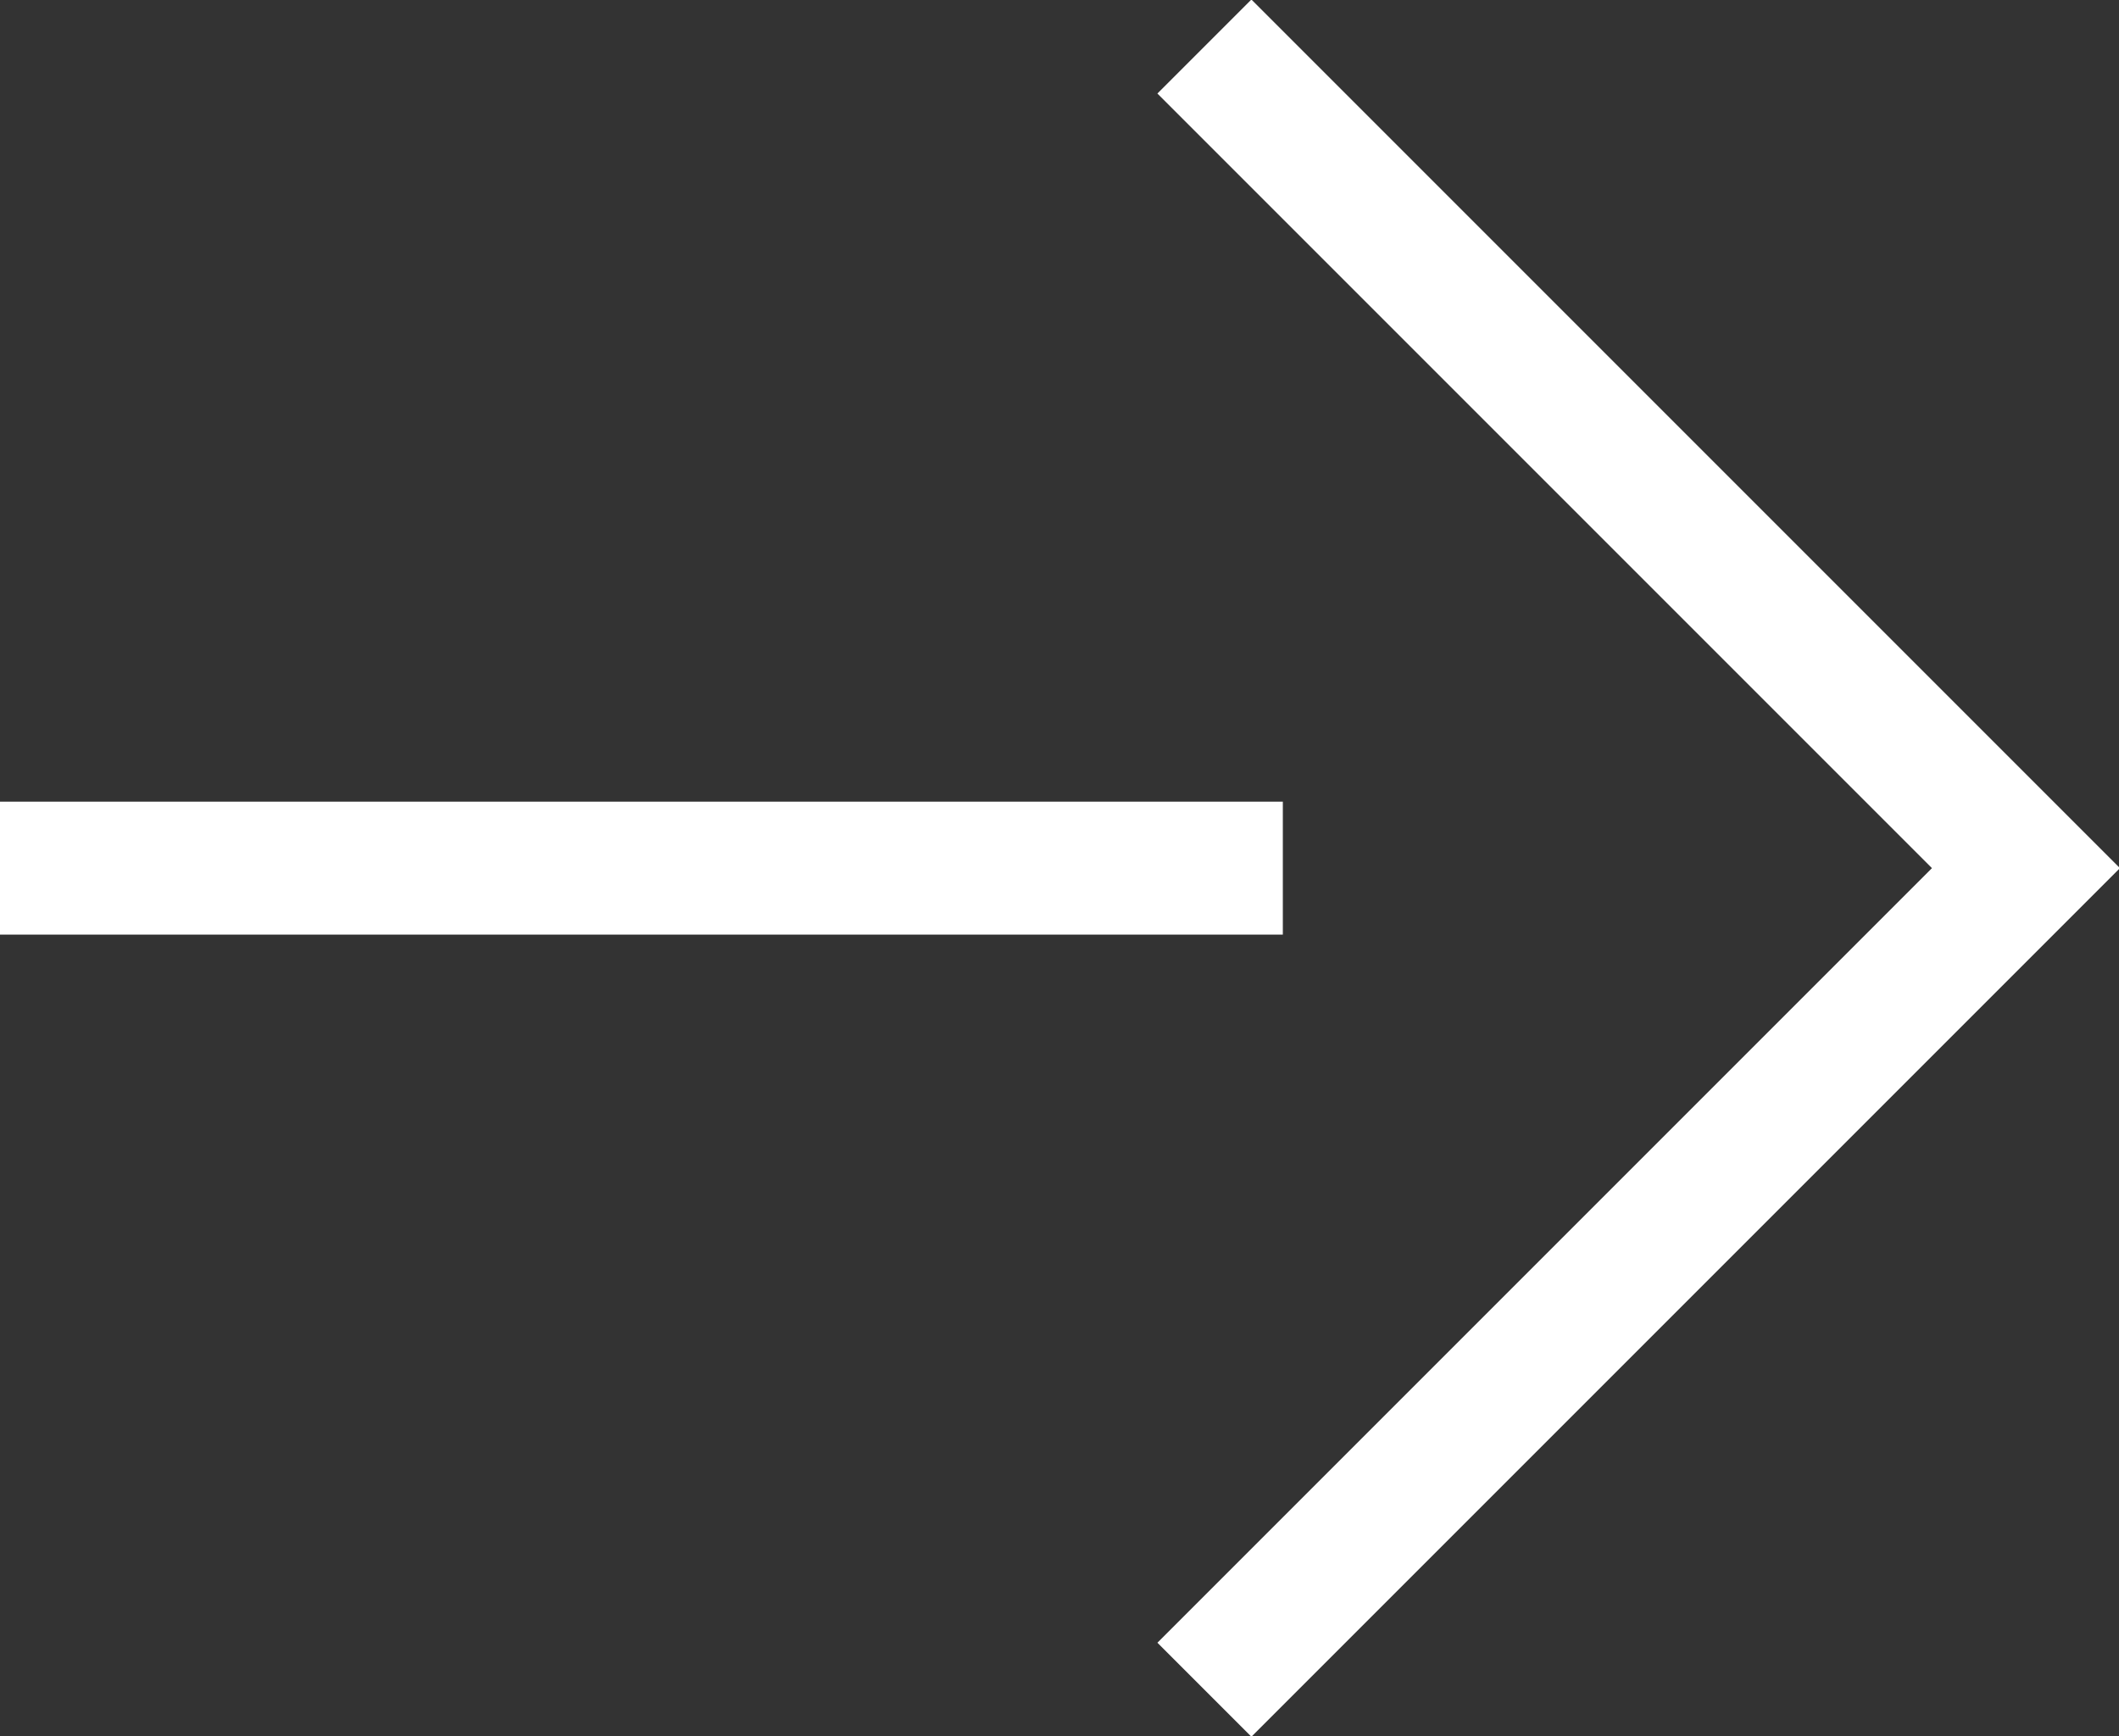 <svg xmlns="http://www.w3.org/2000/svg" viewBox="0 0 15.94 13.06"><rect x="0" y="0" width="15.94" height="13.06" fill="#333333" stroke="none"/><defs><style>.cls-1{fill:none;stroke:#fff;stroke-miterlimit:10;}</style></defs><g id="图层_2" data-name="图层 2"><g id="图层_1-2" data-name="图层 1"><polyline class="cls-1" points="9.06 0.35 15.24 6.53 9.06 12.71"/><line class="cls-1" y1="6.53" x2="9.65" y2="6.53"/></g></g></svg>